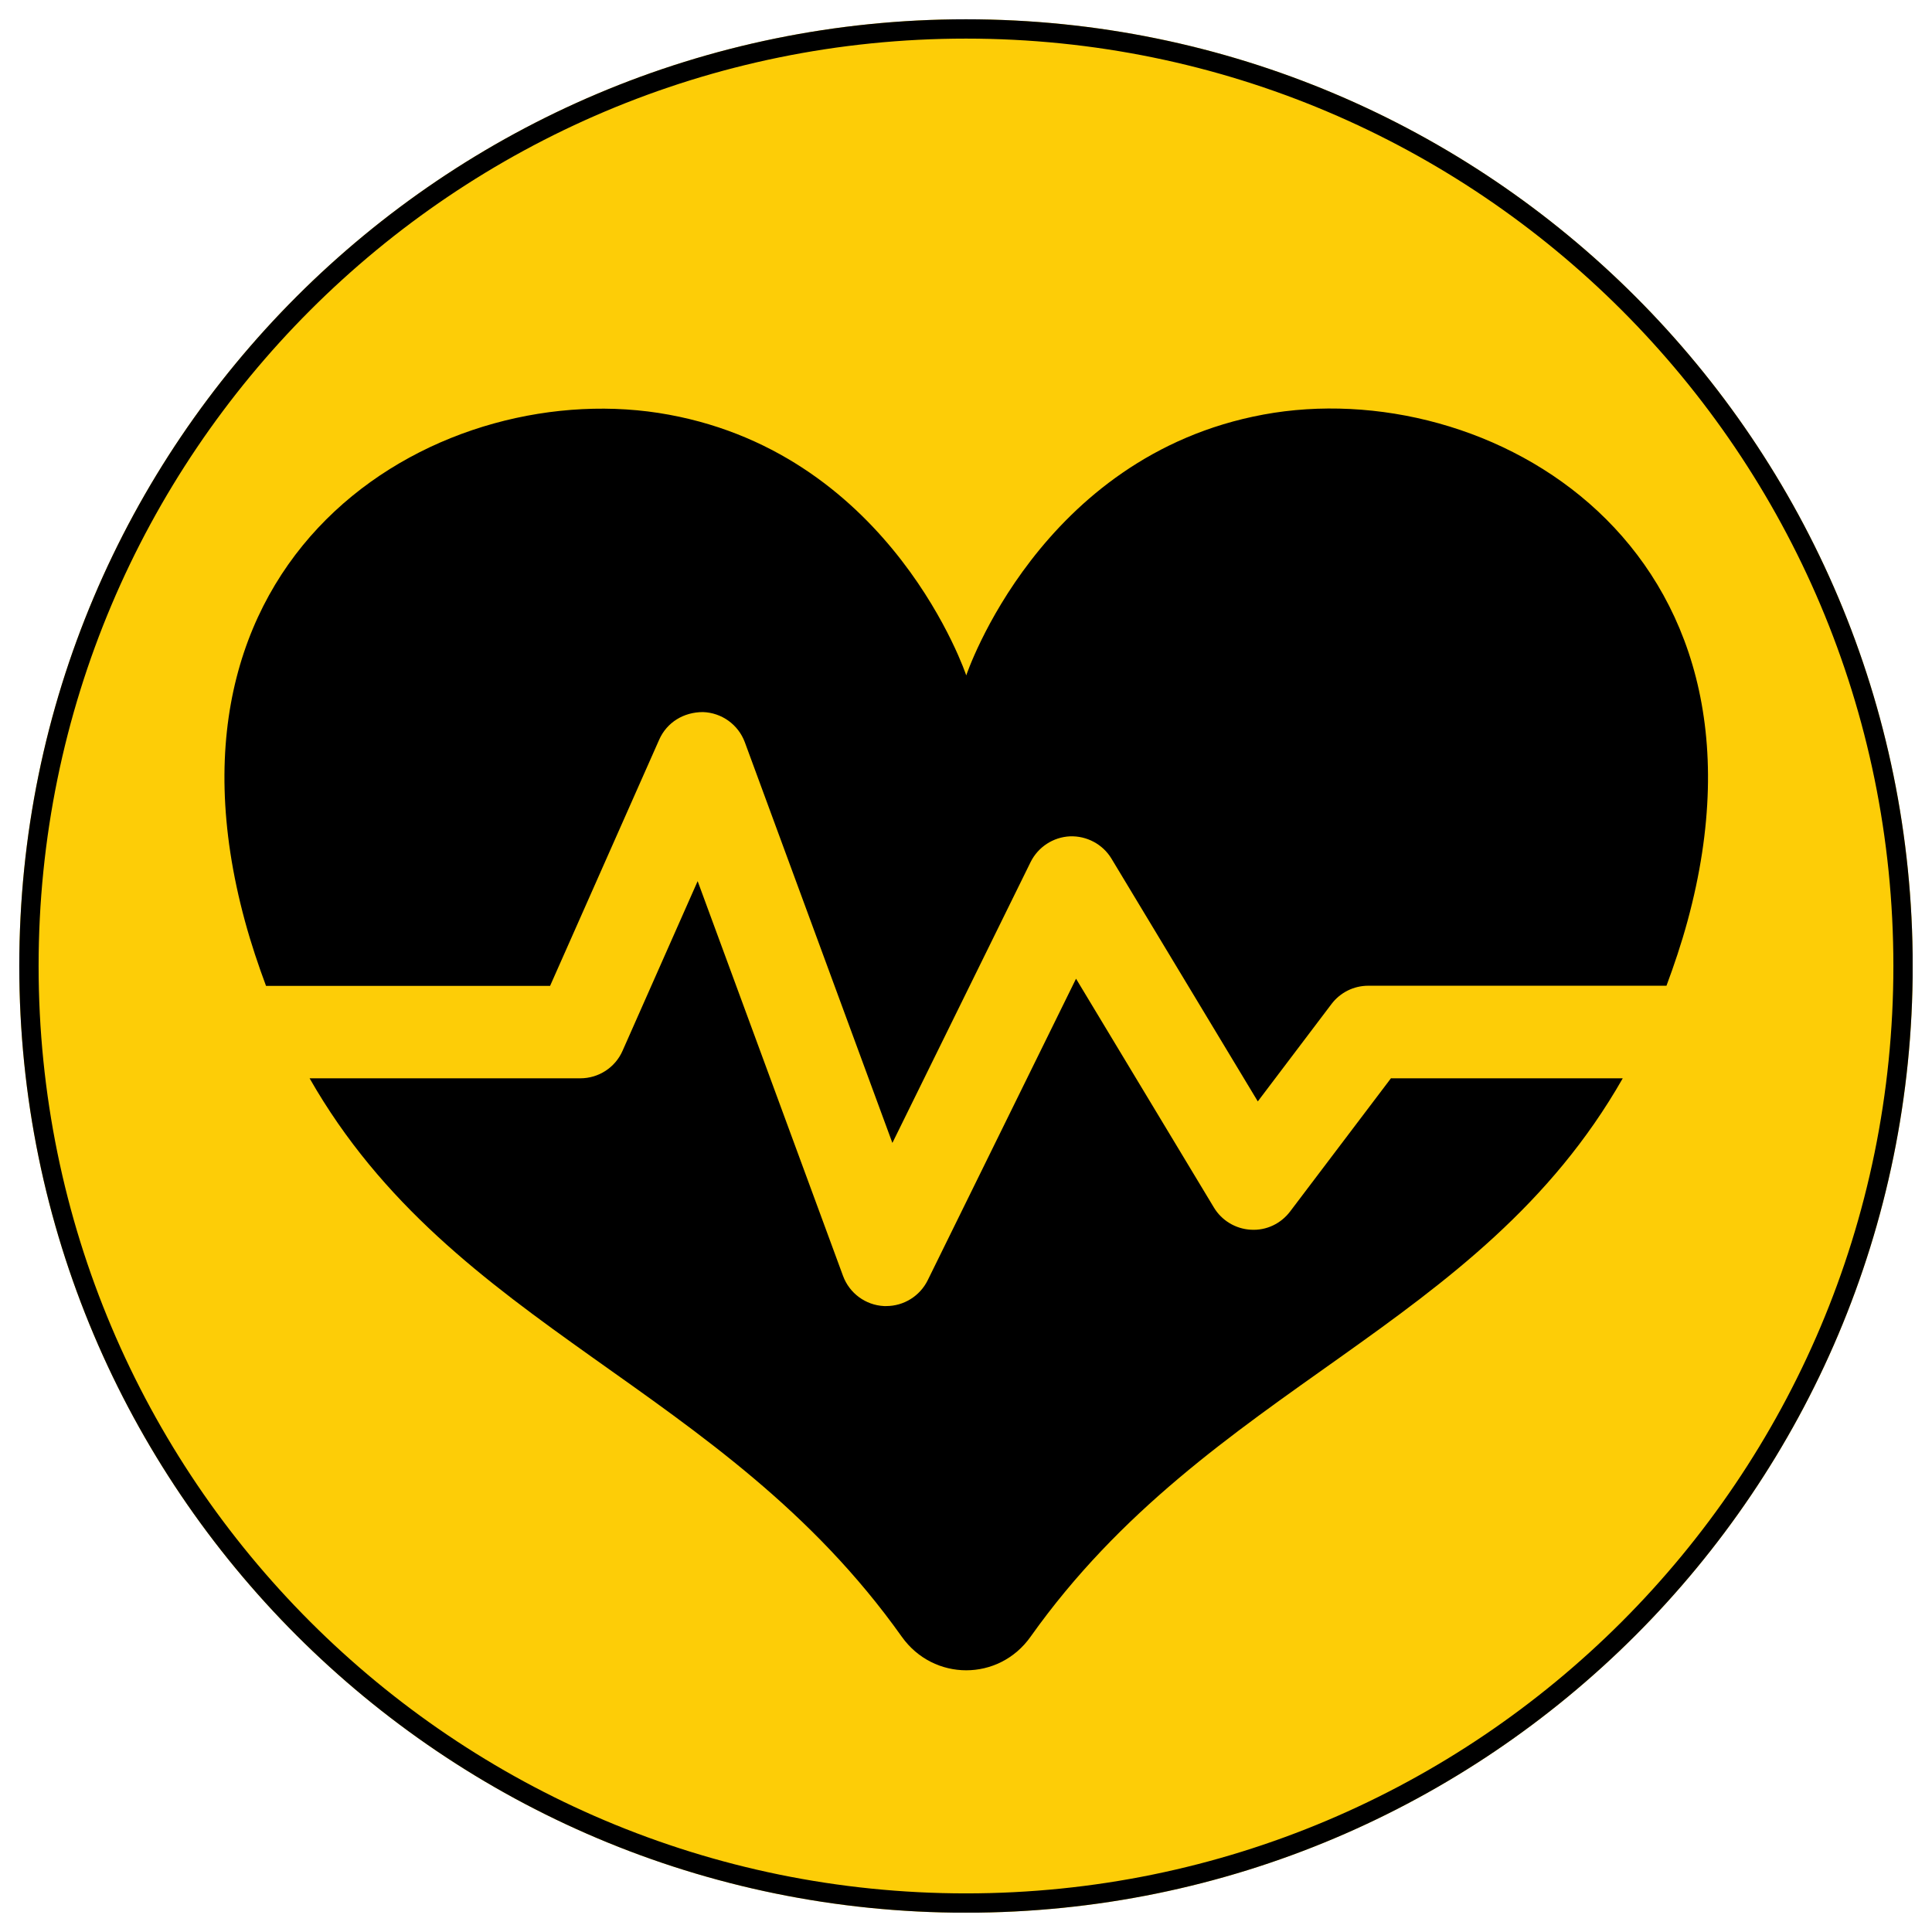 <svg xmlns="http://www.w3.org/2000/svg" xmlns:xlink="http://www.w3.org/1999/xlink" width="2000" zoomAndPan="magnify" viewBox="0 0 1500 1500" height="2000" preserveAspectRatio="xMidYMid meet" version="1.0"><defs><clipPath id="82f1be5b6b"><path d="M 14.973 14.973 L 1485.027 14.973 L 1485.027 1485.027 L 14.973 1485.027 Z M 14.973 14.973 " clip-rule="nonzero"/></clipPath><clipPath id="abbd5519f8"><path d="M 750 14.973 C 344.055 14.973 14.973 344.055 14.973 750 C 14.973 1155.945 344.055 1485.027 750 1485.027 C 1155.945 1485.027 1485.027 1155.945 1485.027 750 C 1485.027 344.055 1155.945 14.973 750 14.973 Z M 750 14.973 " clip-rule="nonzero"/></clipPath><clipPath id="85282082ef"><path d="M 14.973 14.973 L 1484.973 14.973 L 1484.973 1484.973 L 14.973 1484.973 Z M 14.973 14.973 " clip-rule="nonzero"/></clipPath><clipPath id="bdcfabb6e5"><path d="M 749.996 14.973 C 344.051 14.973 14.973 344.051 14.973 749.996 C 14.973 1155.938 344.051 1485.02 749.996 1485.02 C 1155.938 1485.02 1485.02 1155.938 1485.02 749.996 C 1485.02 344.051 1155.938 14.973 749.996 14.973 Z M 749.996 14.973 " clip-rule="nonzero"/></clipPath></defs><rect x="-150" width="1800" fill="#ffffff" y="-150" height="1800" fill-opacity="1"/><rect x="-150" width="1800" fill="#ffffff" y="-150" height="1800" fill-opacity="1"/><g clip-path="url(#82f1be5b6b)"><g clip-path="url(#abbd5519f8)"><path fill="#fdcd07" d="M 14.973 14.973 L 1485.027 14.973 L 1485.027 1485.027 L 14.973 1485.027 Z M 14.973 14.973 " fill-opacity="1" fill-rule="nonzero"/></g></g><g clip-path="url(#85282082ef)"><g clip-path="url(#bdcfabb6e5)"><path stroke-linecap="butt" transform="matrix(0.75, 0, 0, 0.75, 14.971, 14.971)" fill="none" stroke-linejoin="miter" d="M 980.033 0.002 C 438.772 0.002 0.002 438.773 0.002 980.033 C 0.002 1521.288 438.772 1960.064 980.033 1960.064 C 1521.288 1960.064 1960.064 1521.288 1960.064 980.033 C 1960.064 438.773 1521.288 0.002 980.033 0.002 Z M 980.033 0.002 " stroke="#000000" stroke-width="40" stroke-opacity="1" stroke-miterlimit="4"/></g></g><path fill="#000000" d="M 206.543 765.441 L 427.082 765.441 L 511.832 574.188 C 517.773 560.855 530.746 552.855 545.781 552.855 C 560.328 553.34 573.18 562.551 578.273 576.246 L 692.848 887.367 L 800.148 669.328 C 805.969 657.57 817.727 649.938 830.699 649.332 C 843.676 648.848 856.16 655.391 862.953 666.664 L 976.555 855.129 L 1033.781 779.5 C 1040.574 770.531 1051.121 765.32 1062.273 765.32 L 1293.848 765.32 C 1299.789 749.32 1305.367 732.836 1310.219 715.02 C 1389.512 423.051 1154.906 289.73 981.043 321.848 C 807.059 353.969 750.195 524.375 750.195 524.375 C 750.195 524.375 693.332 353.969 519.348 321.969 C 345.488 289.852 110.762 423.172 190.176 715.141 C 195.023 732.957 200.602 749.441 206.543 765.441 Z M 206.543 765.441 " fill-opacity="1" fill-rule="nonzero"/><path fill="#000000" d="M 1080.098 836.949 L 1001.652 940.574 C 994.5 950.027 983.223 955.48 971.223 954.754 C 959.34 954.148 948.551 947.602 942.488 937.543 L 835.43 759.863 L 720.25 994.023 C 714.188 1006.262 701.699 1014.02 688.117 1014.02 C 687.512 1014.02 686.906 1014.02 686.301 1014.02 C 671.992 1013.293 659.504 1004.082 654.535 990.629 L 541.656 684.113 L 483.34 815.859 C 477.641 828.828 464.789 837.191 450.605 837.191 L 240.367 837.191 C 352.035 1032.926 560.934 1074.742 700.121 1270.723 C 724.855 1305.504 775.535 1305.504 800.148 1270.723 C 939.336 1074.742 1148.359 1032.926 1259.902 837.191 L 1080.098 837.191 Z M 1080.098 836.949 " fill-opacity="1" fill-rule="nonzero"/></svg>